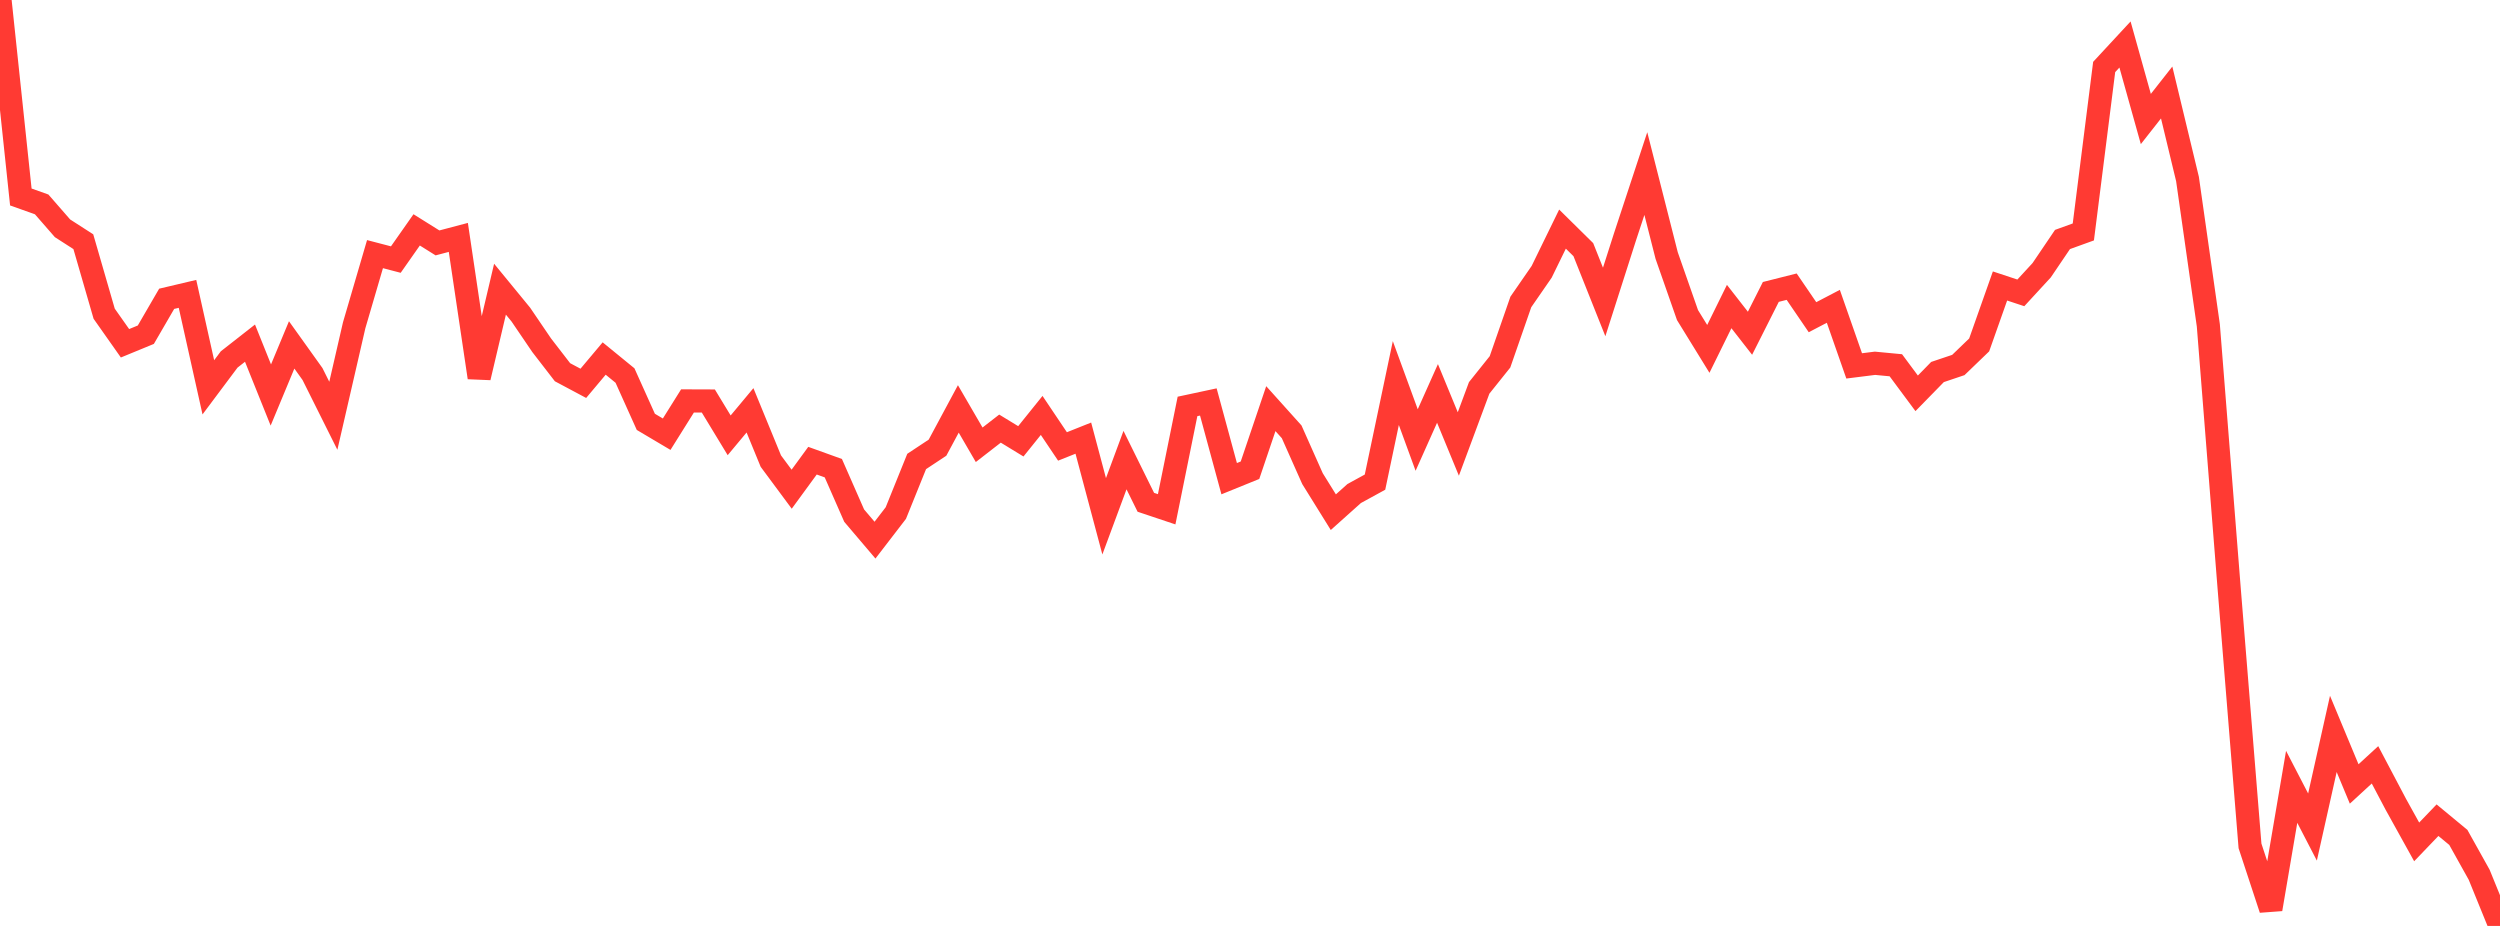 <?xml version="1.0" standalone="no"?>
<!DOCTYPE svg PUBLIC "-//W3C//DTD SVG 1.1//EN" "http://www.w3.org/Graphics/SVG/1.1/DTD/svg11.dtd">

<svg width="135" height="50" viewBox="0 0 135 50" preserveAspectRatio="none" 
  xmlns="http://www.w3.org/2000/svg"
  xmlns:xlink="http://www.w3.org/1999/xlink">


<polyline points="0.0, 0.0 1.125, 10.637 2.25, 11.038 3.375, 12.328 4.5, 13.052 5.625, 16.94 6.75, 18.537 7.875, 18.074 9.0, 16.135 10.125, 15.869 11.25, 20.915 12.375, 19.411 13.5, 18.53 14.625, 21.33 15.75, 18.625 16.875, 20.198 18.0, 22.451 19.125, 17.565 20.25, 13.723 21.375, 14.017 22.5, 12.413 23.625, 13.117 24.75, 12.82 25.875, 20.387 27.0, 15.616 28.125, 16.988 29.25, 18.643 30.375, 20.1 31.5, 20.7 32.625, 19.36 33.75, 20.279 34.875, 22.78 36.0, 23.447 37.125, 21.65 38.25, 21.654 39.375, 23.507 40.5, 22.157 41.625, 24.899 42.75, 26.417 43.875, 24.877 45.0, 25.282 46.125, 27.844 47.25, 29.168 48.375, 27.705 49.5, 24.919 50.625, 24.175 51.75, 22.081 52.875, 24.018 54.0, 23.145 55.125, 23.831 56.25, 22.433 57.375, 24.108 58.5, 23.659 59.625, 27.88 60.75, 24.845 61.875, 27.124 63.0, 27.501 64.125, 21.947 65.25, 21.706 66.375, 25.849 67.5, 25.392 68.625, 22.067 69.75, 23.319 70.875, 25.847 72.0, 27.658 73.125, 26.651 74.25, 26.035 75.375, 20.685 76.5, 23.761 77.625, 21.245 78.75, 23.975 79.875, 20.947 81.0, 19.54 82.125, 16.305 83.25, 14.677 84.375, 12.372 85.5, 13.481 86.625, 16.306 87.75, 12.789 88.875, 9.373 90.0, 13.8 91.125, 17.014 92.25, 18.84 93.375, 16.553 94.5, 17.995 95.625, 15.764 96.75, 15.48 97.875, 17.129 99.0, 16.541 100.125, 19.758 101.25, 19.617 102.375, 19.724 103.5, 21.24 104.625, 20.089 105.75, 19.71 106.875, 18.626 108.0, 15.443 109.125, 15.815 110.25, 14.593 111.375, 12.932 112.5, 12.525 113.625, 3.617 114.75, 2.403 115.875, 6.427 117.0, 4.995 118.125, 9.667 119.25, 17.569 120.375, 31.776 121.5, 45.678 122.625, 49.095 123.75, 42.489 124.875, 44.66 126.0, 39.631 127.125, 42.334 128.25, 41.301 129.375, 43.433 130.5, 45.463 131.625, 44.29 132.75, 45.22 133.875, 47.237 135.0, 50.0" fill="none" stroke="#ff3a33" stroke-width="1.25"/>

</svg>